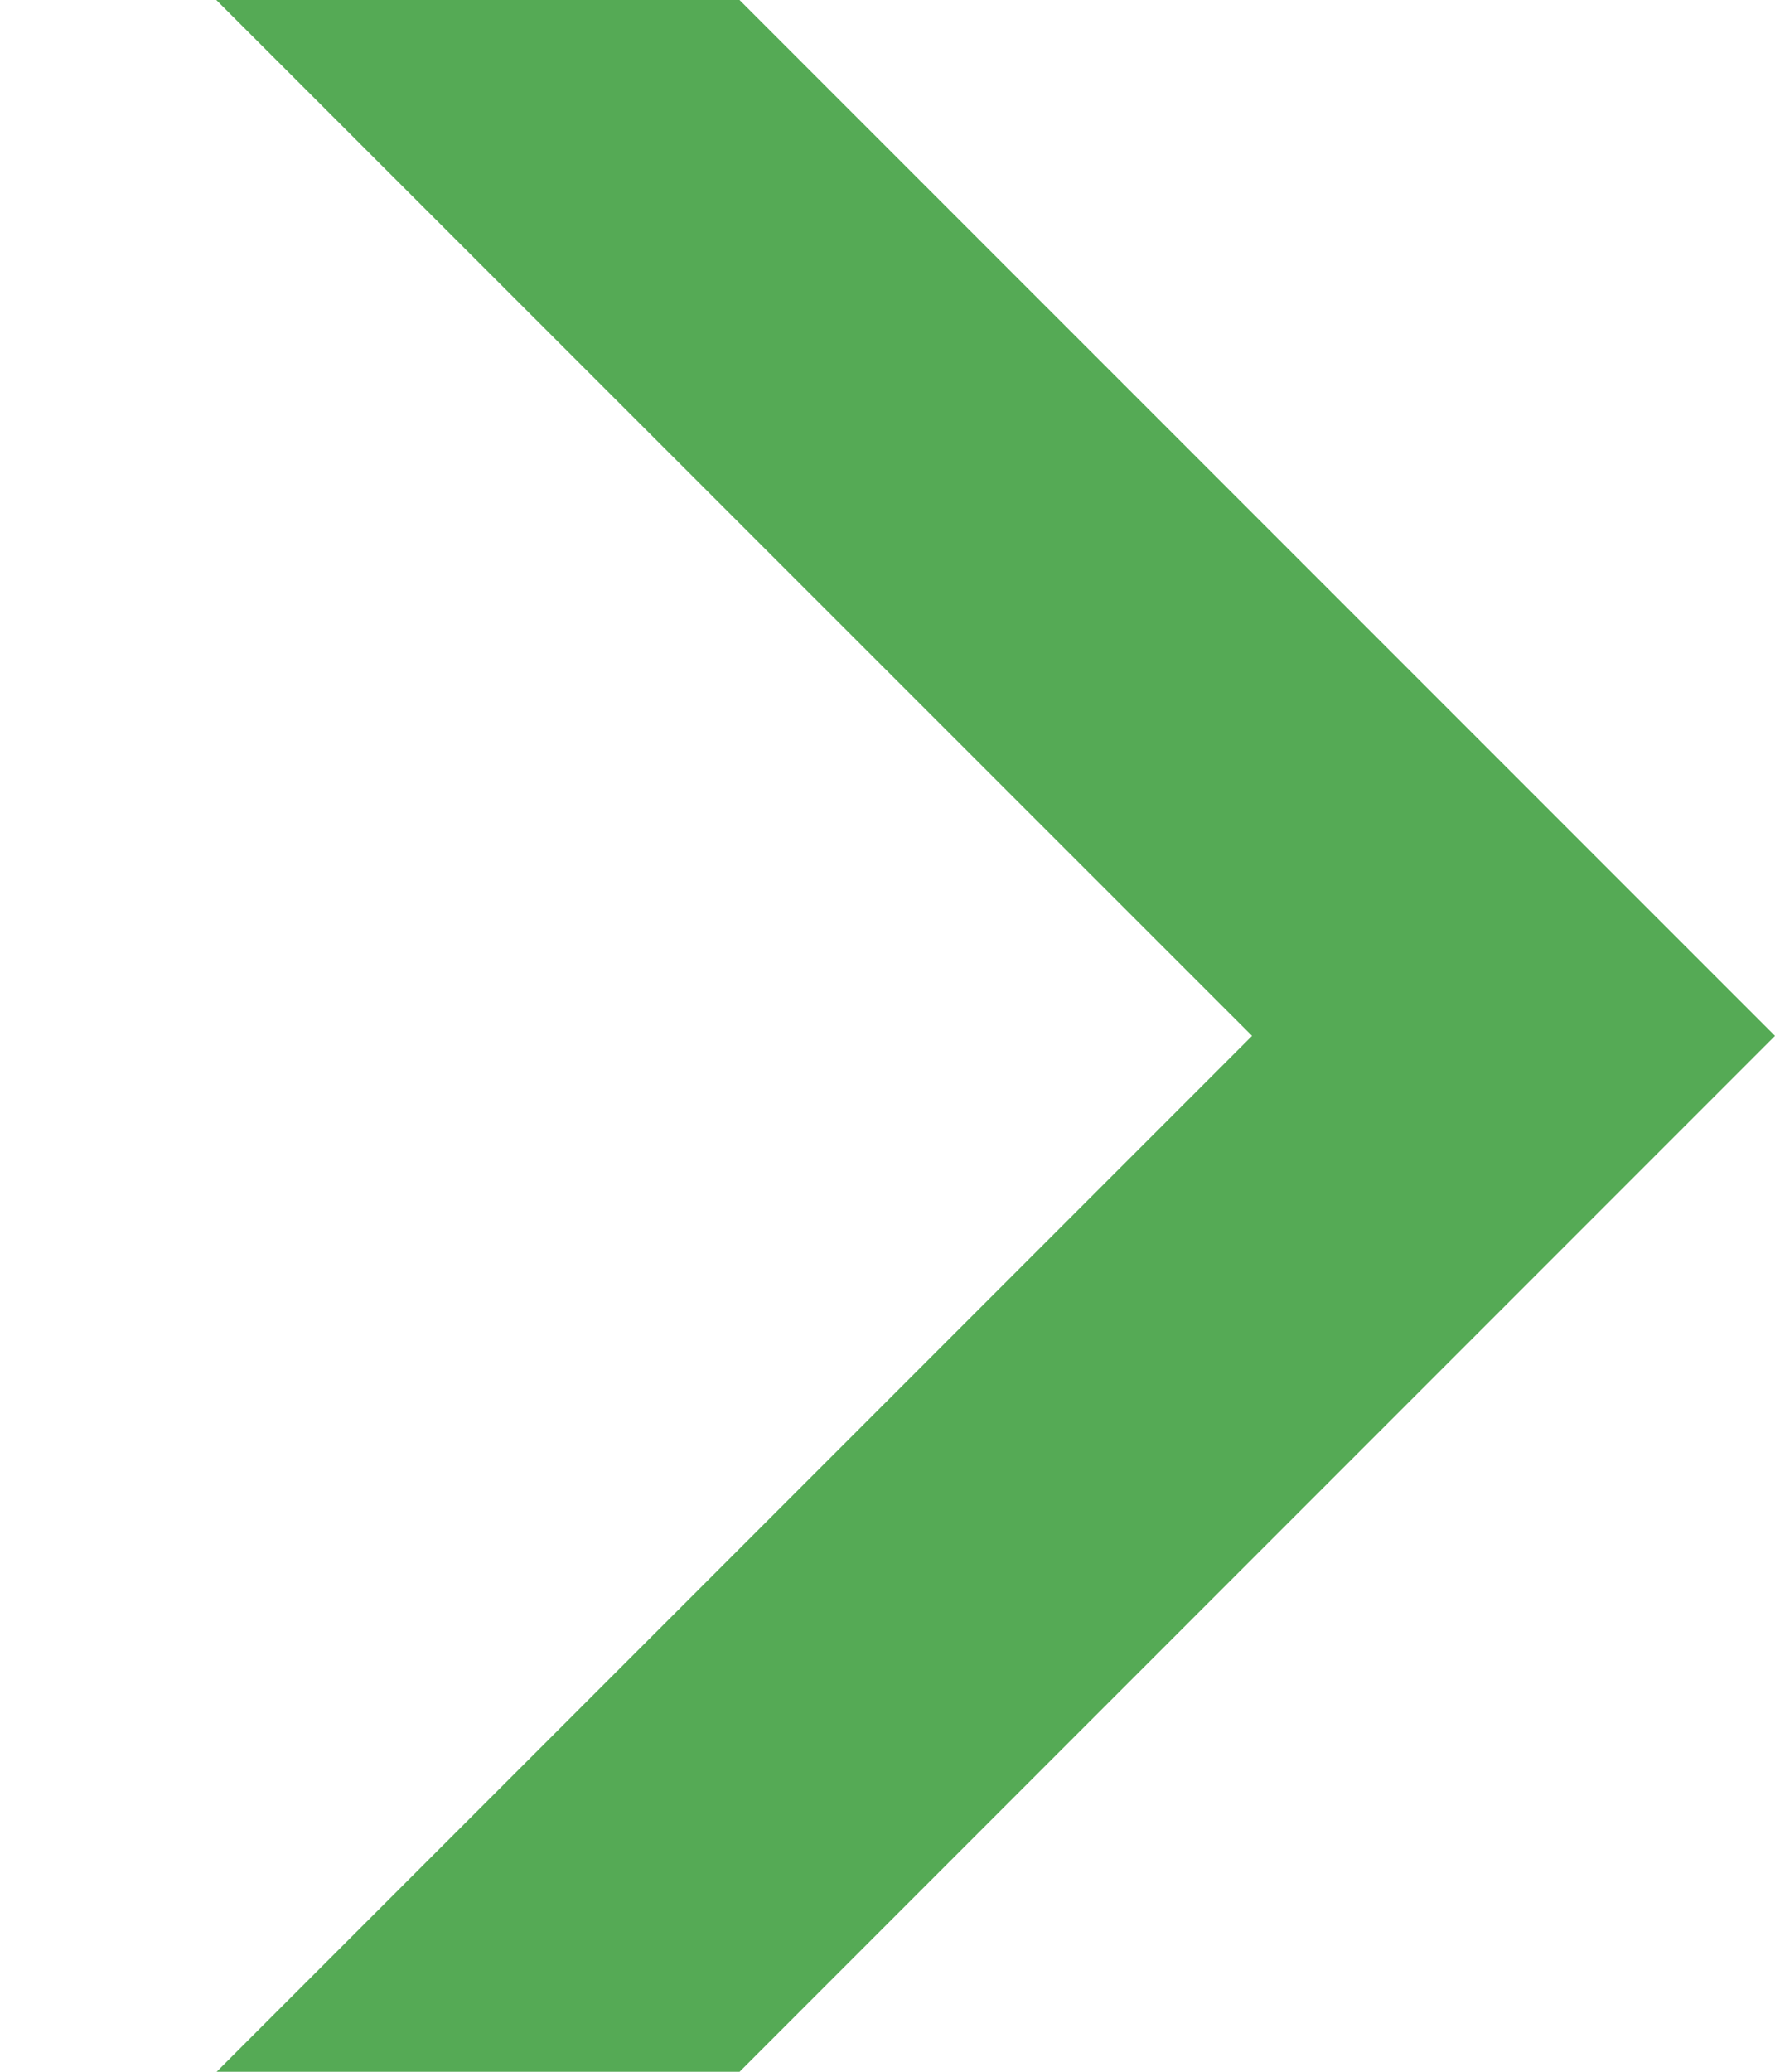 <svg width="18" height="21" viewBox="0 0 18 21" fill="none" xmlns="http://www.w3.org/2000/svg">
<path fill-rule="evenodd" clip-rule="evenodd" d="M18 10.5L3.547 24.953L0.896 22.301L12.697 10.5L0.896 -1.297L3.547 -3.952L18 10.5Z" fill="#55AA55"/>
</svg>
